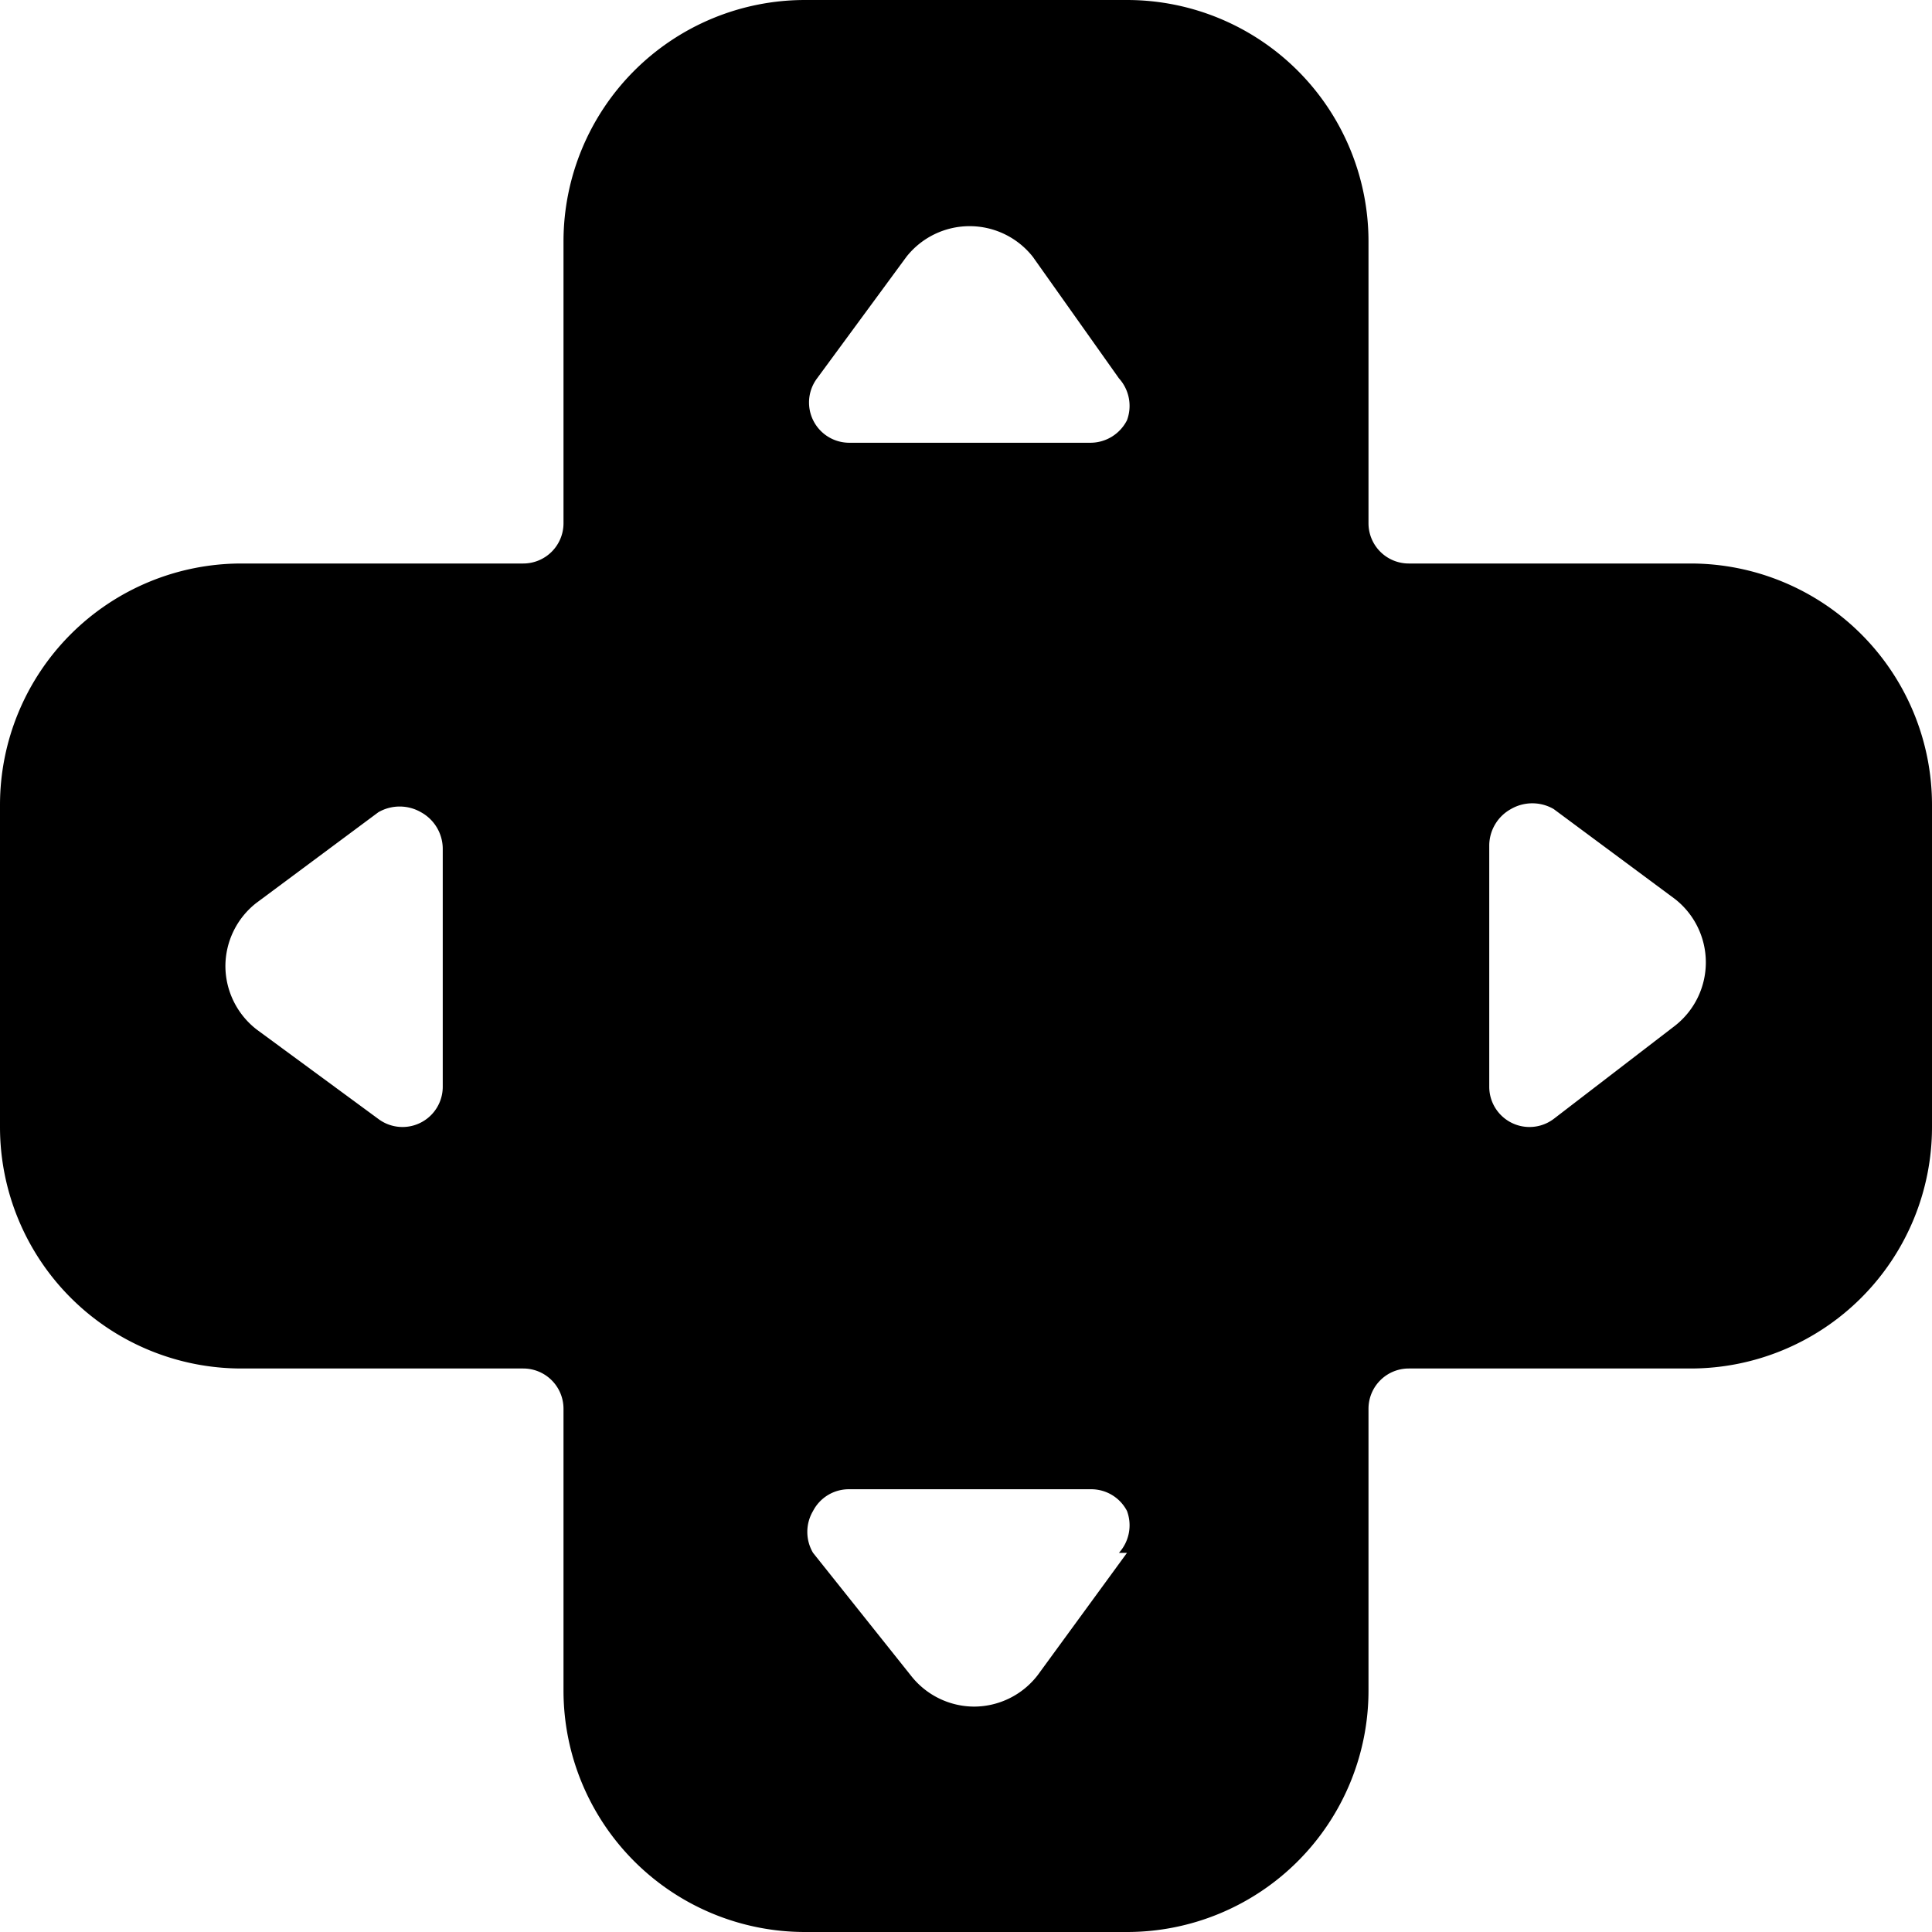 <svg xmlns="http://www.w3.org/2000/svg" viewBox="0 0 24 24"><path d="M21 7h-3.5a0.5 0.5 0 0 1 -0.5 -0.5V3a3 3 0 0 0 -3 -3h-4a3 3 0 0 0 -3 3v3.5a0.5 0.5 0 0 1 -0.5 0.5H3a3 3 0 0 0 -3 3v4a3 3 0 0 0 3 3h3.5a0.5 0.5 0 0 1 0.5 0.5V21a3 3 0 0 0 3 3h4a3 3 0 0 0 3 -3v-3.5a0.5 0.5 0 0 1 0.5 -0.5H21a3 3 0 0 0 3 -3v-4a3 3 0 0 0 -3 -3Zm-2.5 3.5a0.52 0.52 0 0 1 0.27 -0.45 0.53 0.53 0 0 1 0.53 0l1.51 1.12a1 1 0 0 1 0 1.57L19.3 13.9a0.5 0.5 0 0 1 -0.8 -0.4ZM14 5.22a0.51 0.51 0 0 1 -0.45 0.28h-3a0.5 0.5 0 0 1 -0.4 -0.8l1.11 -1.51a1 1 0 0 1 1.57 0L13.9 4.7a0.51 0.51 0 0 1 0.1 0.52Zm0 14.07 -1.11 1.52a1 1 0 0 1 -0.79 0.39 1 1 0 0 1 -0.78 -0.38l-1.22 -1.53a0.51 0.51 0 0 1 0 -0.52 0.5 0.5 0 0 1 0.45 -0.27h3a0.5 0.5 0 0 1 0.45 0.27 0.51 0.51 0 0 1 -0.1 0.52ZM5.5 13.5a0.5 0.5 0 0 1 -0.8 0.4l-1.51 -1.11A1 1 0 0 1 2.8 12a1 1 0 0 1 0.38 -0.78l1.52 -1.13a0.53 0.53 0 0 1 0.53 0 0.52 0.52 0 0 1 0.27 0.45Z" fill="#000000" stroke-width="1"></path></svg>